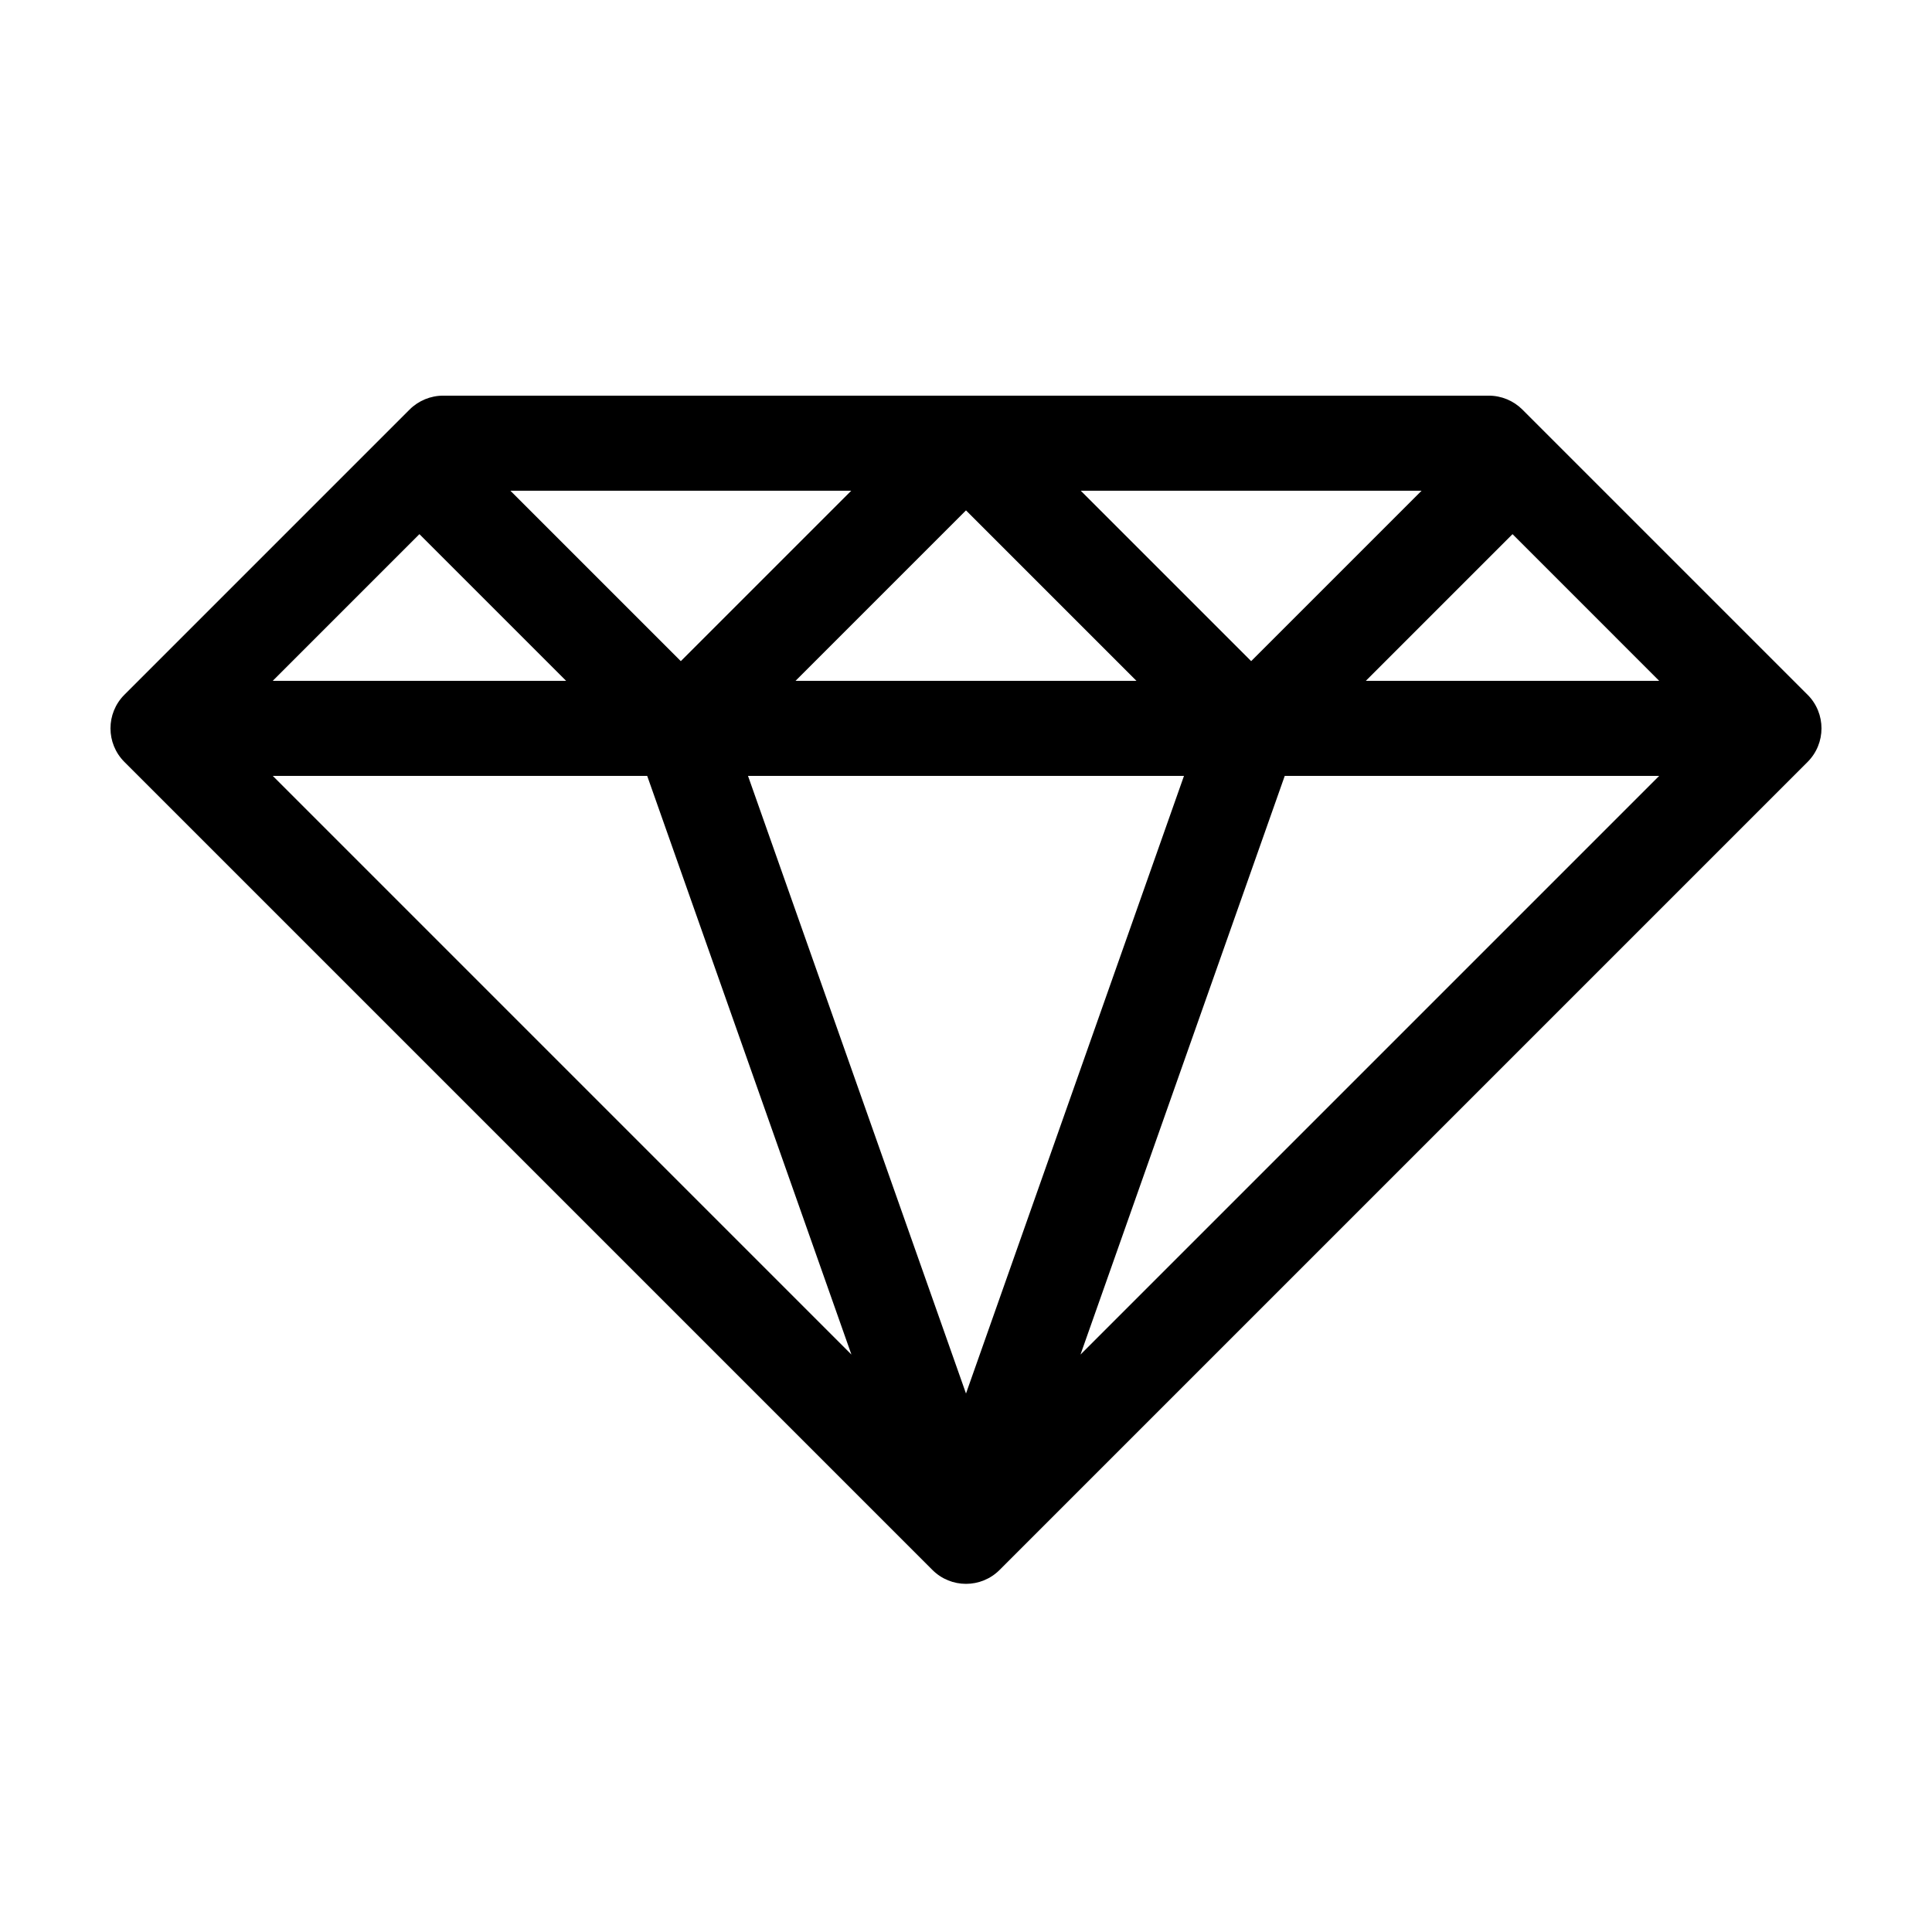 <?xml version="1.0" encoding="UTF-8"?>
<!-- Uploaded to: SVG Find, www.svgrepo.com, Generator: SVG Find Mixer Tools -->
<svg fill="#000000" width="800px" height="800px" version="1.1" viewBox="144 144 512 512" xmlns="http://www.w3.org/2000/svg">
 <path d="m623.02 328.11-75.57-75.57c-2.363-2.356-5.566-3.688-8.906-3.688h-277.1c-3.34 0-6.543 1.332-8.906 3.688l-75.57 75.57c-4.922 4.926-4.922 12.895 0 17.812l214.12 214.12c2.461 2.465 5.684 3.695 8.91 3.695 3.223 0 6.449-1.23 8.906-3.691l214.12-214.12c4.918-4.922 4.918-12.891 0-17.816zm-367.87-42.555 38.871 38.867h-77.734zm99.68 38.867 45.168-45.164 45.164 45.164zm102.94 25.191-57.77 163.68-57.773-163.68zm-27.367-75.57h90.336l-45.168 45.164zm-105.98 45.164-45.164-45.164h90.332zm-8.91 30.406 54.125 153.36-153.35-153.36zm168.96 0h99.23l-153.36 153.36zm21.496-25.191 38.867-38.867 38.863 38.867z"/>
</svg>